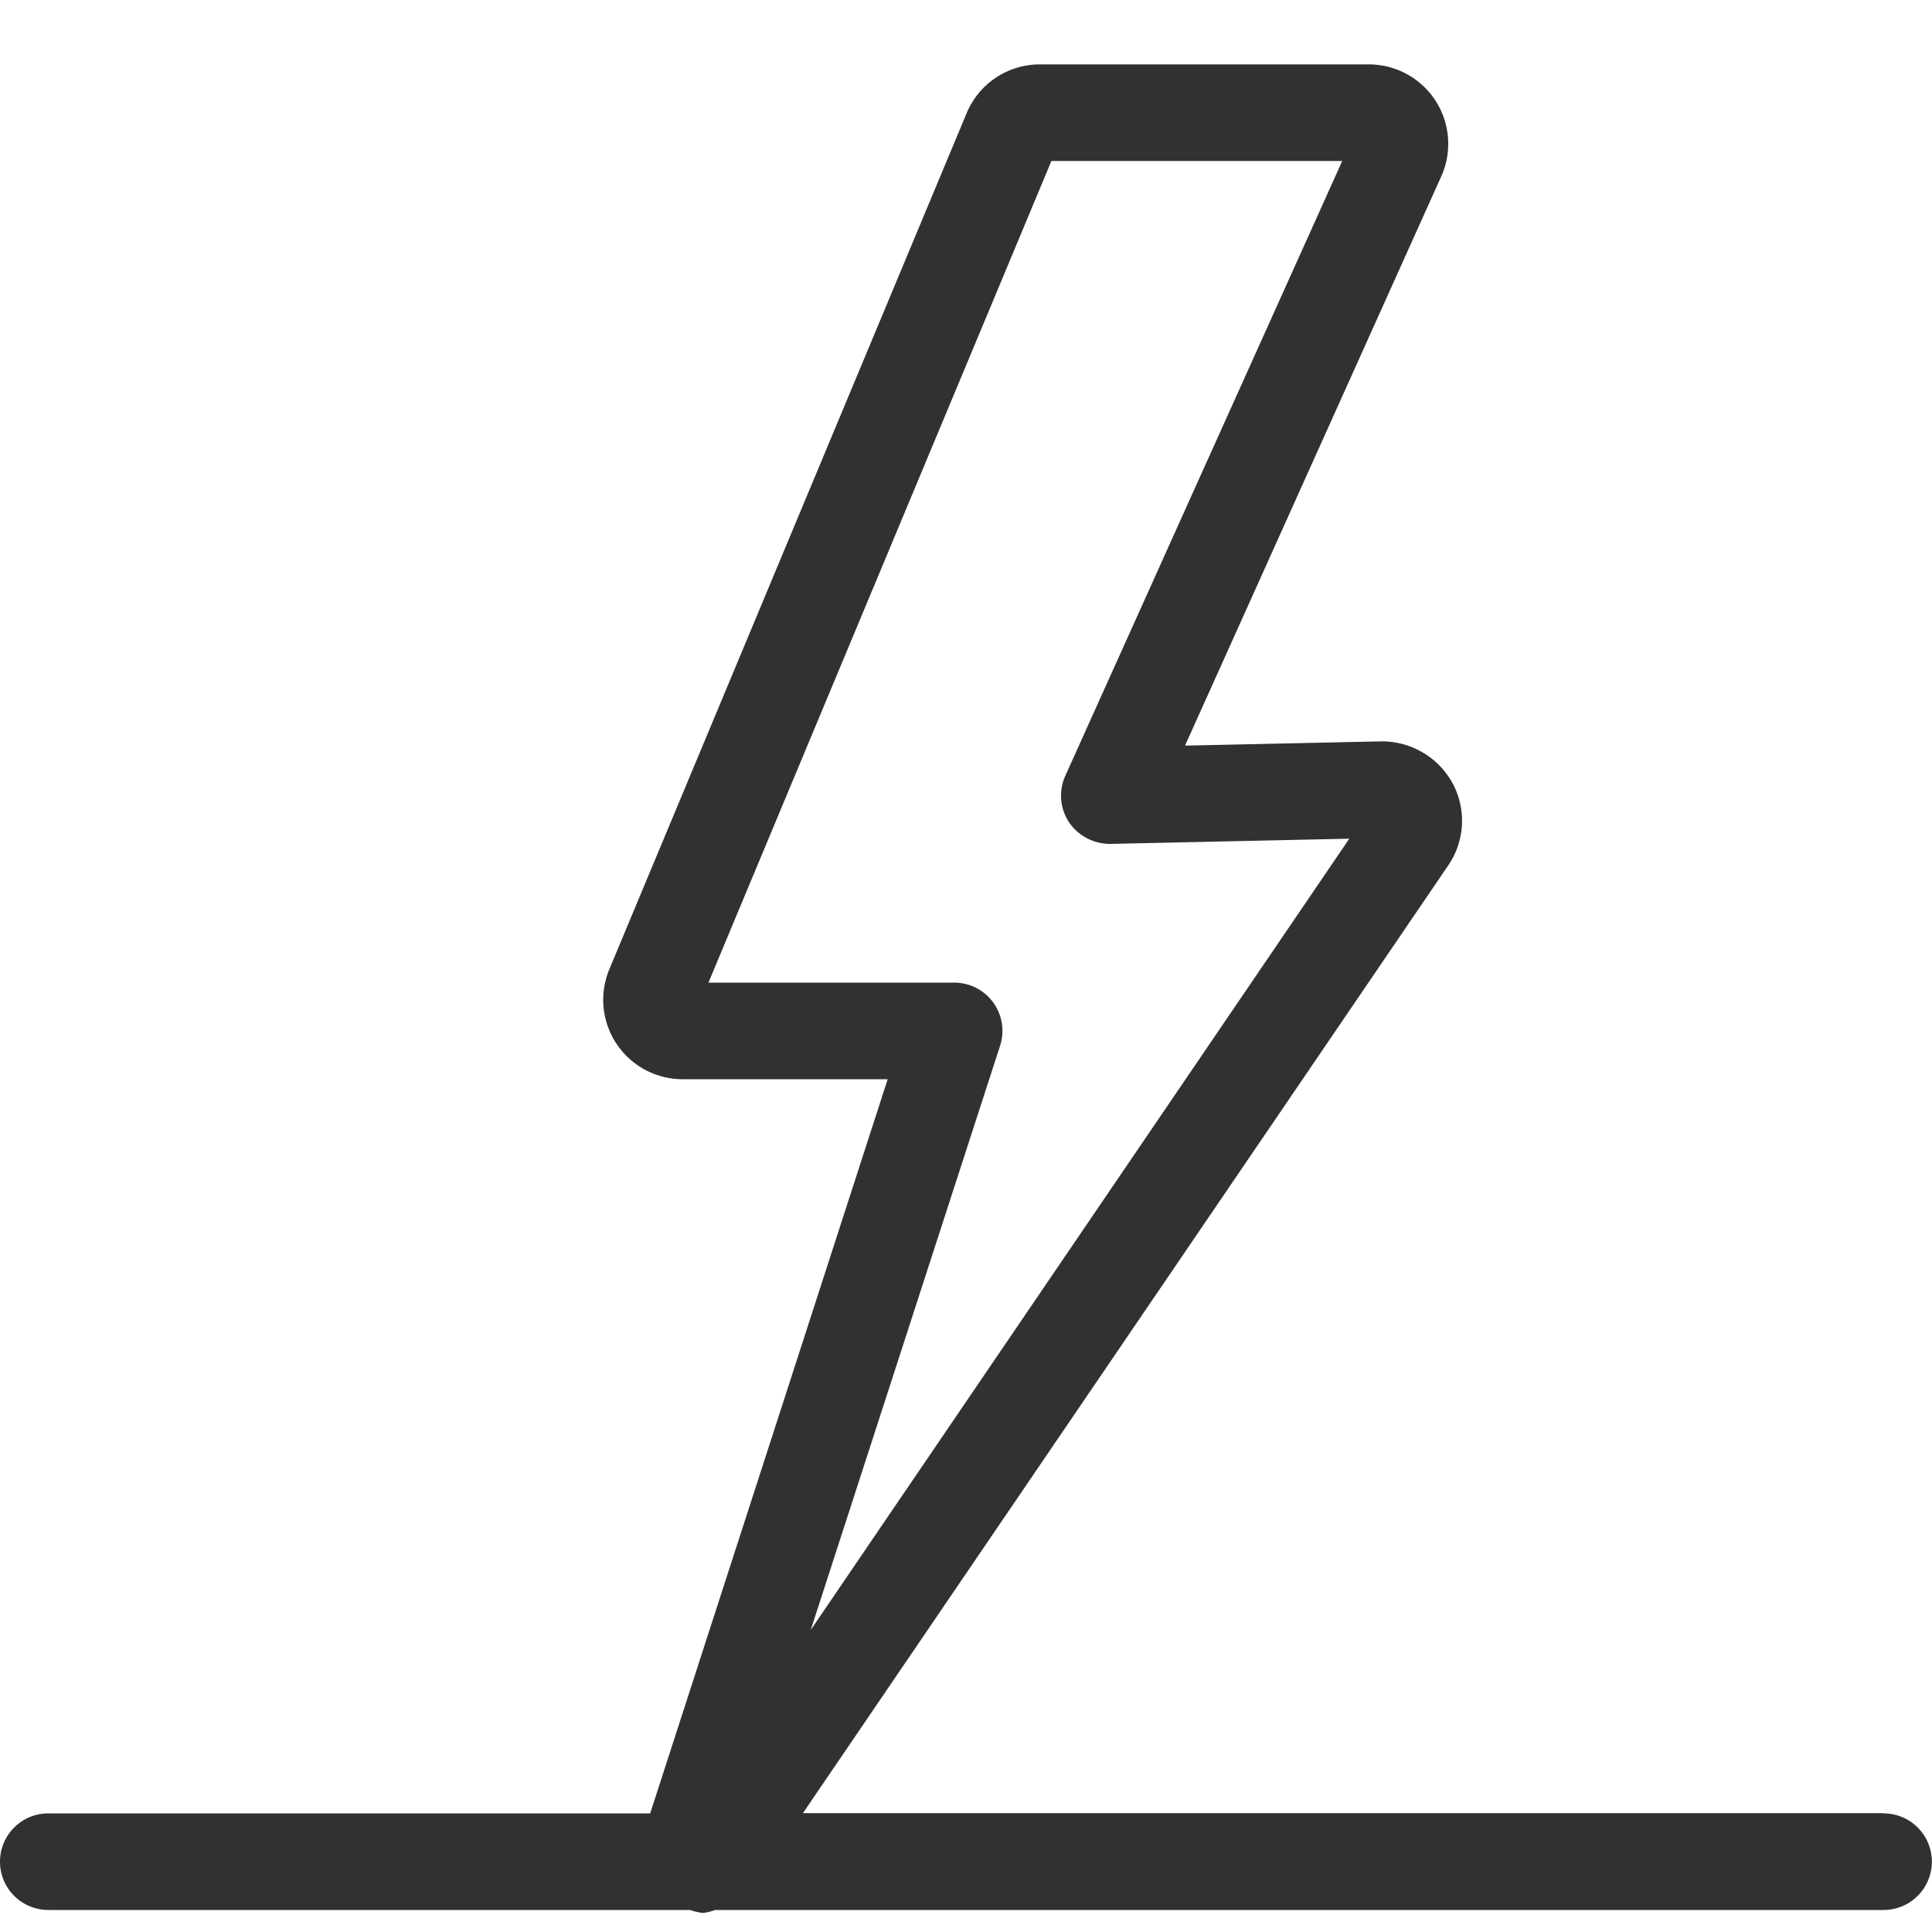 <svg xmlns="http://www.w3.org/2000/svg" xmlns:xlink="http://www.w3.org/1999/xlink" width="30" height="30" viewBox="0 0 30 30">
  <defs>
    <clipPath id="clip-icon-塑膠殼絕緣-black">
      <rect width="30" height="30"/>
    </clipPath>
  </defs>
  <g id="icon-塑膠殼絕緣-black" clip-path="url(#clip-icon-塑膠殼絕緣-black)">
    <g id="Group_1214" data-name="Group 1214" transform="translate(-1008 -3823)">
      <rect id="Rectangle_518" data-name="Rectangle 518" width="30" height="30" transform="translate(1008 3823)" fill="none"/>
      <path id="Path_631" data-name="Path 631" d="M253.782,78.078H237L247.02,63.362a1.228,1.228,0,0,0,.064-1.282,1.25,1.25,0,0,0-1.109-.644l-3.042.066,3.979-8.84a1.233,1.233,0,0,0-1.124-1.738h-5.109a1.23,1.23,0,0,0-1.137.757h0l-5.548,13.293a1.233,1.233,0,0,0,1.137,1.708h3.185l-3.688,11.4h-9.346a.75.75,0,1,0,0,1.5h9.965a1.054,1.054,0,0,0,.2.047,1,1,0,0,0,.192-.047h18.141a.75.75,0,0,0,0-1.5ZM240.061,66.163a.749.749,0,0,0-.713-.981h-3.815l5.325-12.758h4.516l-4.3,9.547a.748.748,0,0,0,.058.721.769.769,0,0,0,.642.336l3.71-.081-8.363,12.287Z" transform="translate(783.468 3773.076)" fill="#313131"/>
    </g>
  </g>
</svg>
